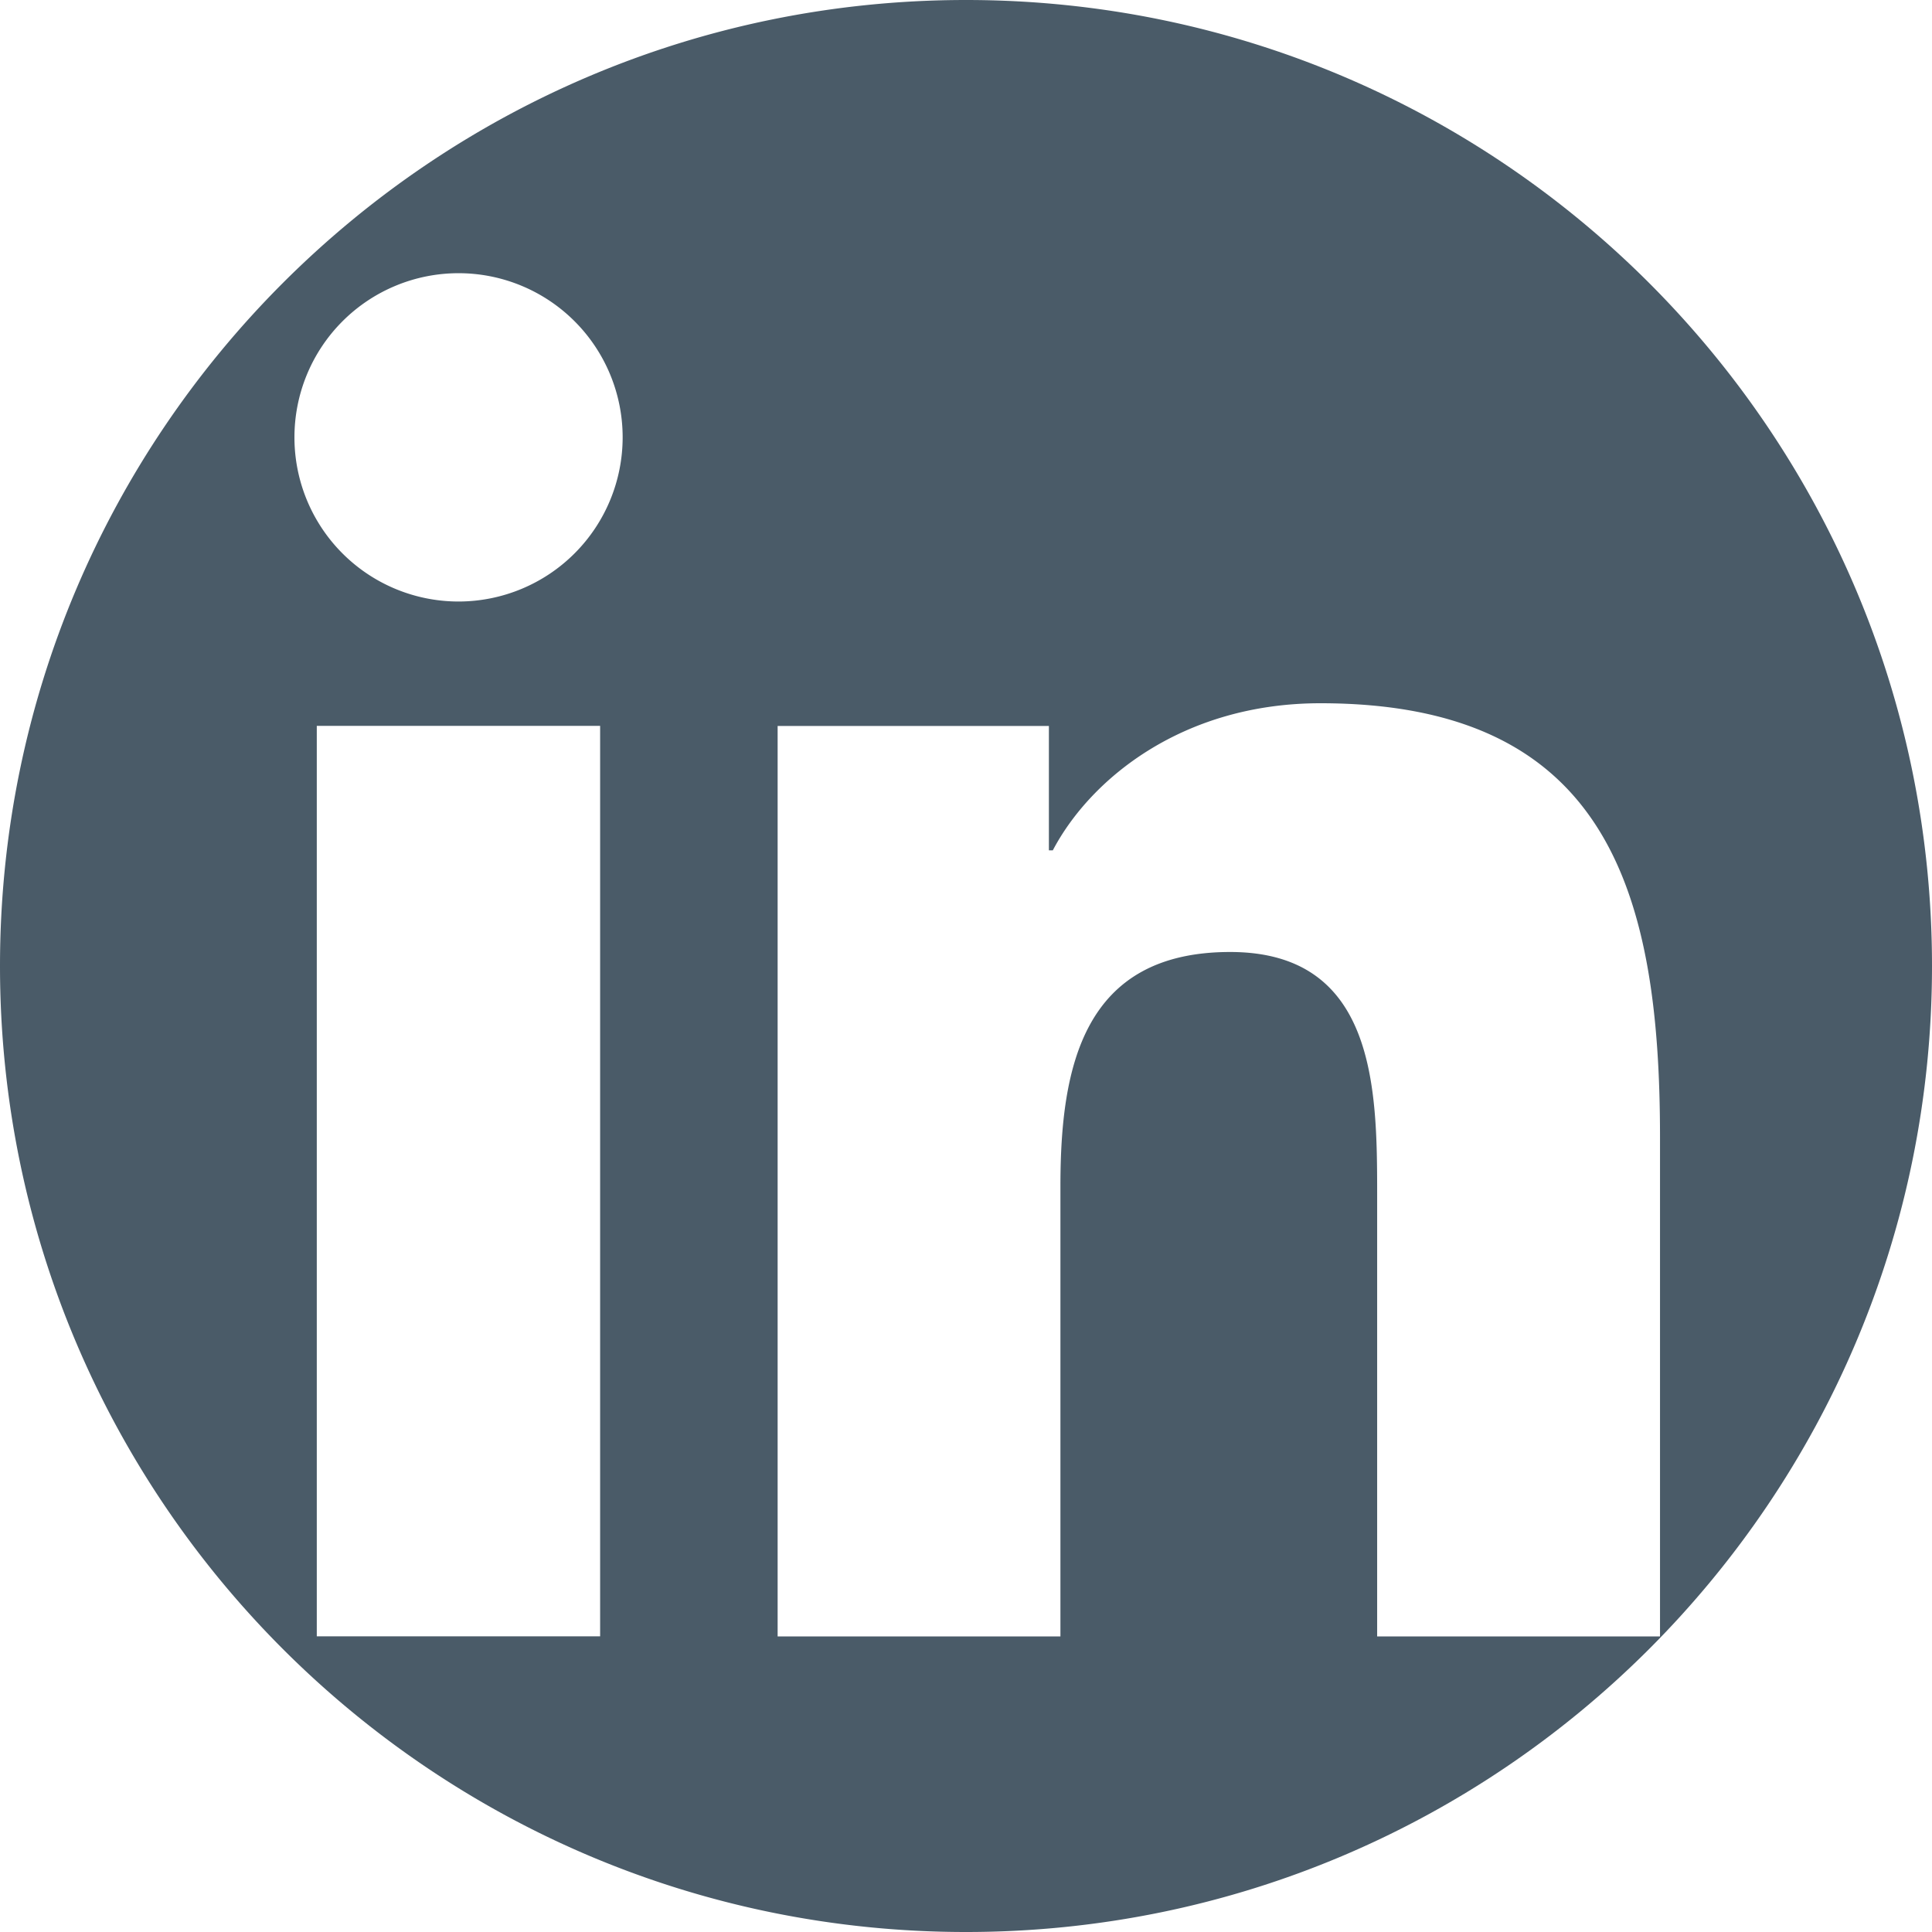 <svg data-v-3f6d84e4="" xmlns="http://www.w3.org/2000/svg" width="32" height="32" viewBox="0 0 32 32" class="icon vertical-align-middle"><g data-v-3f6d84e4="" fill="none" fill-rule="evenodd"><path data-v-3f6d84e4="" fill="#4A5B68" fill-rule="evenodd" d="M22.81 27.103v-7.335c0-1.747-.03-4-2.435-4-2.439 0-2.811 1.908-2.811 3.876v7.46H12.88v-15.08h4.493v2.06h.065c.624-1.186 2.154-2.436 4.432-2.436 4.75 0 5.625 3.121 5.625 7.186v8.27H22.81zM7.595 9.963a2.718 2.718 0 0 1-2.718-2.72 2.717 2.717 0 1 1 5.436 0 2.72 2.72 0 0 1-2.718 2.72zm-2.348 17.14H9.94v-15.08H5.247v15.08zM16 0C7.163 0 0 7.163 0 16s7.163 16 16 16 16-7.163 16-16S24.837 0 16 0z"></path></g></svg>
